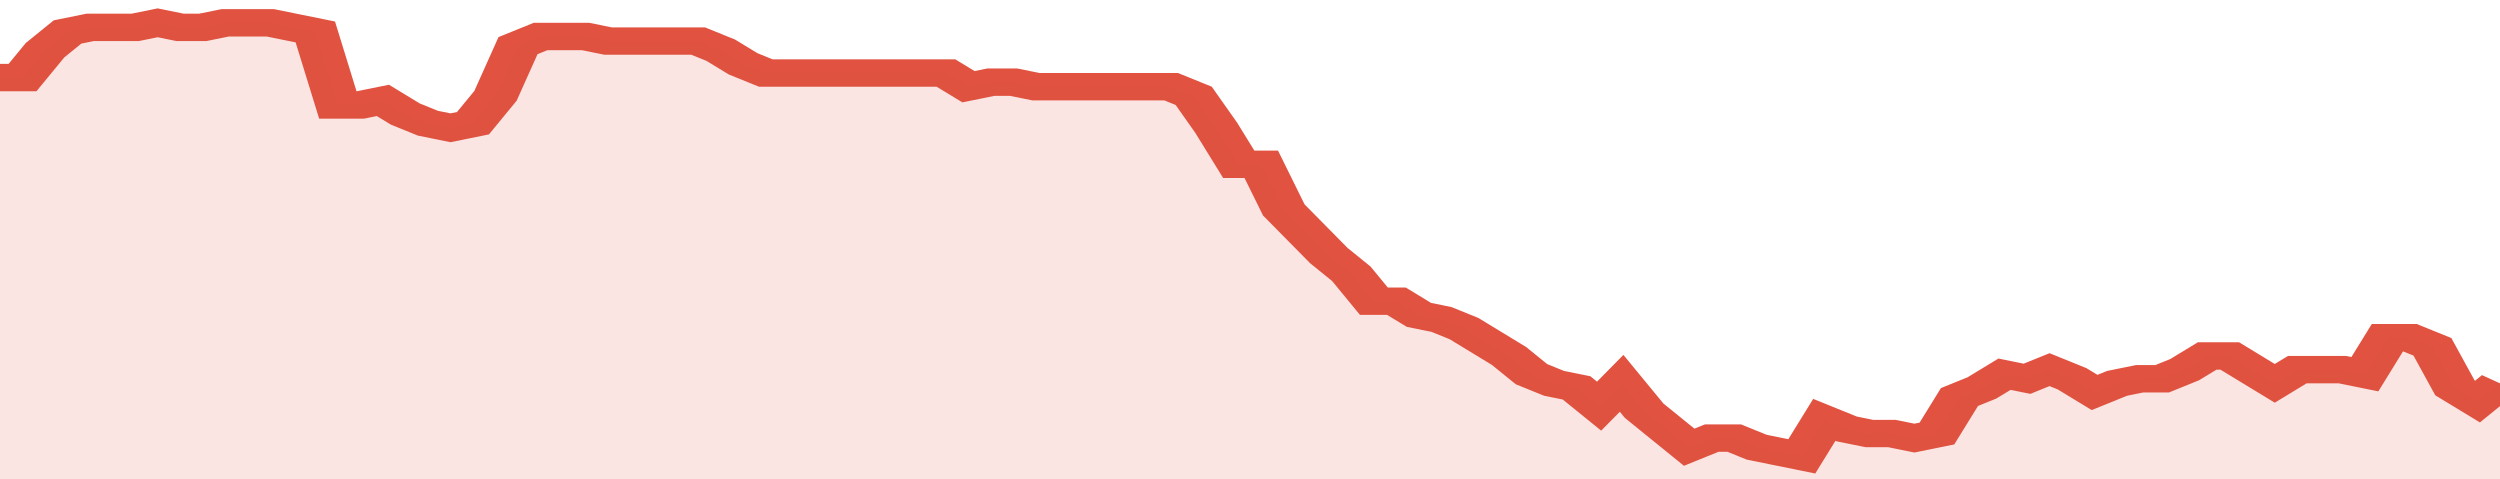 <svg xmlns="http://www.w3.org/2000/svg" viewBox="0 0 333 105" width="120" height="23" preserveAspectRatio="none">
				 <polyline fill="none" stroke="#E15241" stroke-width="6" points="0, 17 3, 17 6, 11 9, 7 12, 6 15, 6 18, 6 21, 5 24, 6 27, 6 30, 5 33, 5 36, 5 39, 6 42, 7 45, 23 48, 23 51, 22 54, 25 57, 27 60, 28 63, 27 66, 21 69, 10 72, 8 75, 8 78, 8 81, 9 84, 9 87, 9 90, 9 93, 9 96, 11 99, 14 102, 16 105, 16 108, 16 111, 16 114, 16 117, 16 120, 16 123, 16 126, 16 129, 19 132, 18 135, 18 138, 19 141, 19 144, 19 147, 19 150, 19 153, 19 156, 19 159, 21 162, 28 165, 36 168, 36 171, 46 174, 51 177, 56 180, 60 183, 66 186, 66 189, 69 192, 70 195, 72 198, 75 201, 78 204, 82 207, 84 210, 85 213, 89 216, 84 219, 90 222, 94 225, 98 228, 96 231, 96 234, 98 237, 99 240, 100 243, 92 246, 94 249, 95 252, 95 255, 96 258, 95 261, 87 264, 85 267, 82 270, 83 273, 81 276, 83 279, 86 282, 84 285, 83 288, 83 291, 81 294, 78 297, 78 300, 81 303, 84 306, 81 309, 81 312, 81 315, 82 318, 74 321, 74 324, 76 327, 85 330, 88 333, 84 333, 84 "> </polyline>
				 <polygon fill="#E15241" opacity="0.15" points="0, 105 0, 17 3, 17 6, 11 9, 7 12, 6 15, 6 18, 6 21, 5 24, 6 27, 6 30, 5 33, 5 36, 5 39, 6 42, 7 45, 23 48, 23 51, 22 54, 25 57, 27 60, 28 63, 27 66, 21 69, 10 72, 8 75, 8 78, 8 81, 9 84, 9 87, 9 90, 9 93, 9 96, 11 99, 14 102, 16 105, 16 108, 16 111, 16 114, 16 117, 16 120, 16 123, 16 126, 16 129, 19 132, 18 135, 18 138, 19 141, 19 144, 19 147, 19 150, 19 153, 19 156, 19 159, 21 162, 28 165, 36 168, 36 171, 46 174, 51 177, 56 180, 60 183, 66 186, 66 189, 69 192, 70 195, 72 198, 75 201, 78 204, 82 207, 84 210, 85 213, 89 216, 84 219, 90 222, 94 225, 98 228, 96 231, 96 234, 98 237, 99 240, 100 243, 92 246, 94 249, 95 252, 95 255, 96 258, 95 261, 87 264, 85 267, 82 270, 83 273, 81 276, 83 279, 86 282, 84 285, 83 288, 83 291, 81 294, 78 297, 78 300, 81 303, 84 306, 81 309, 81 312, 81 315, 82 318, 74 321, 74 324, 76 327, 85 330, 88 333, 84 333, 105 "></polygon>
			</svg>